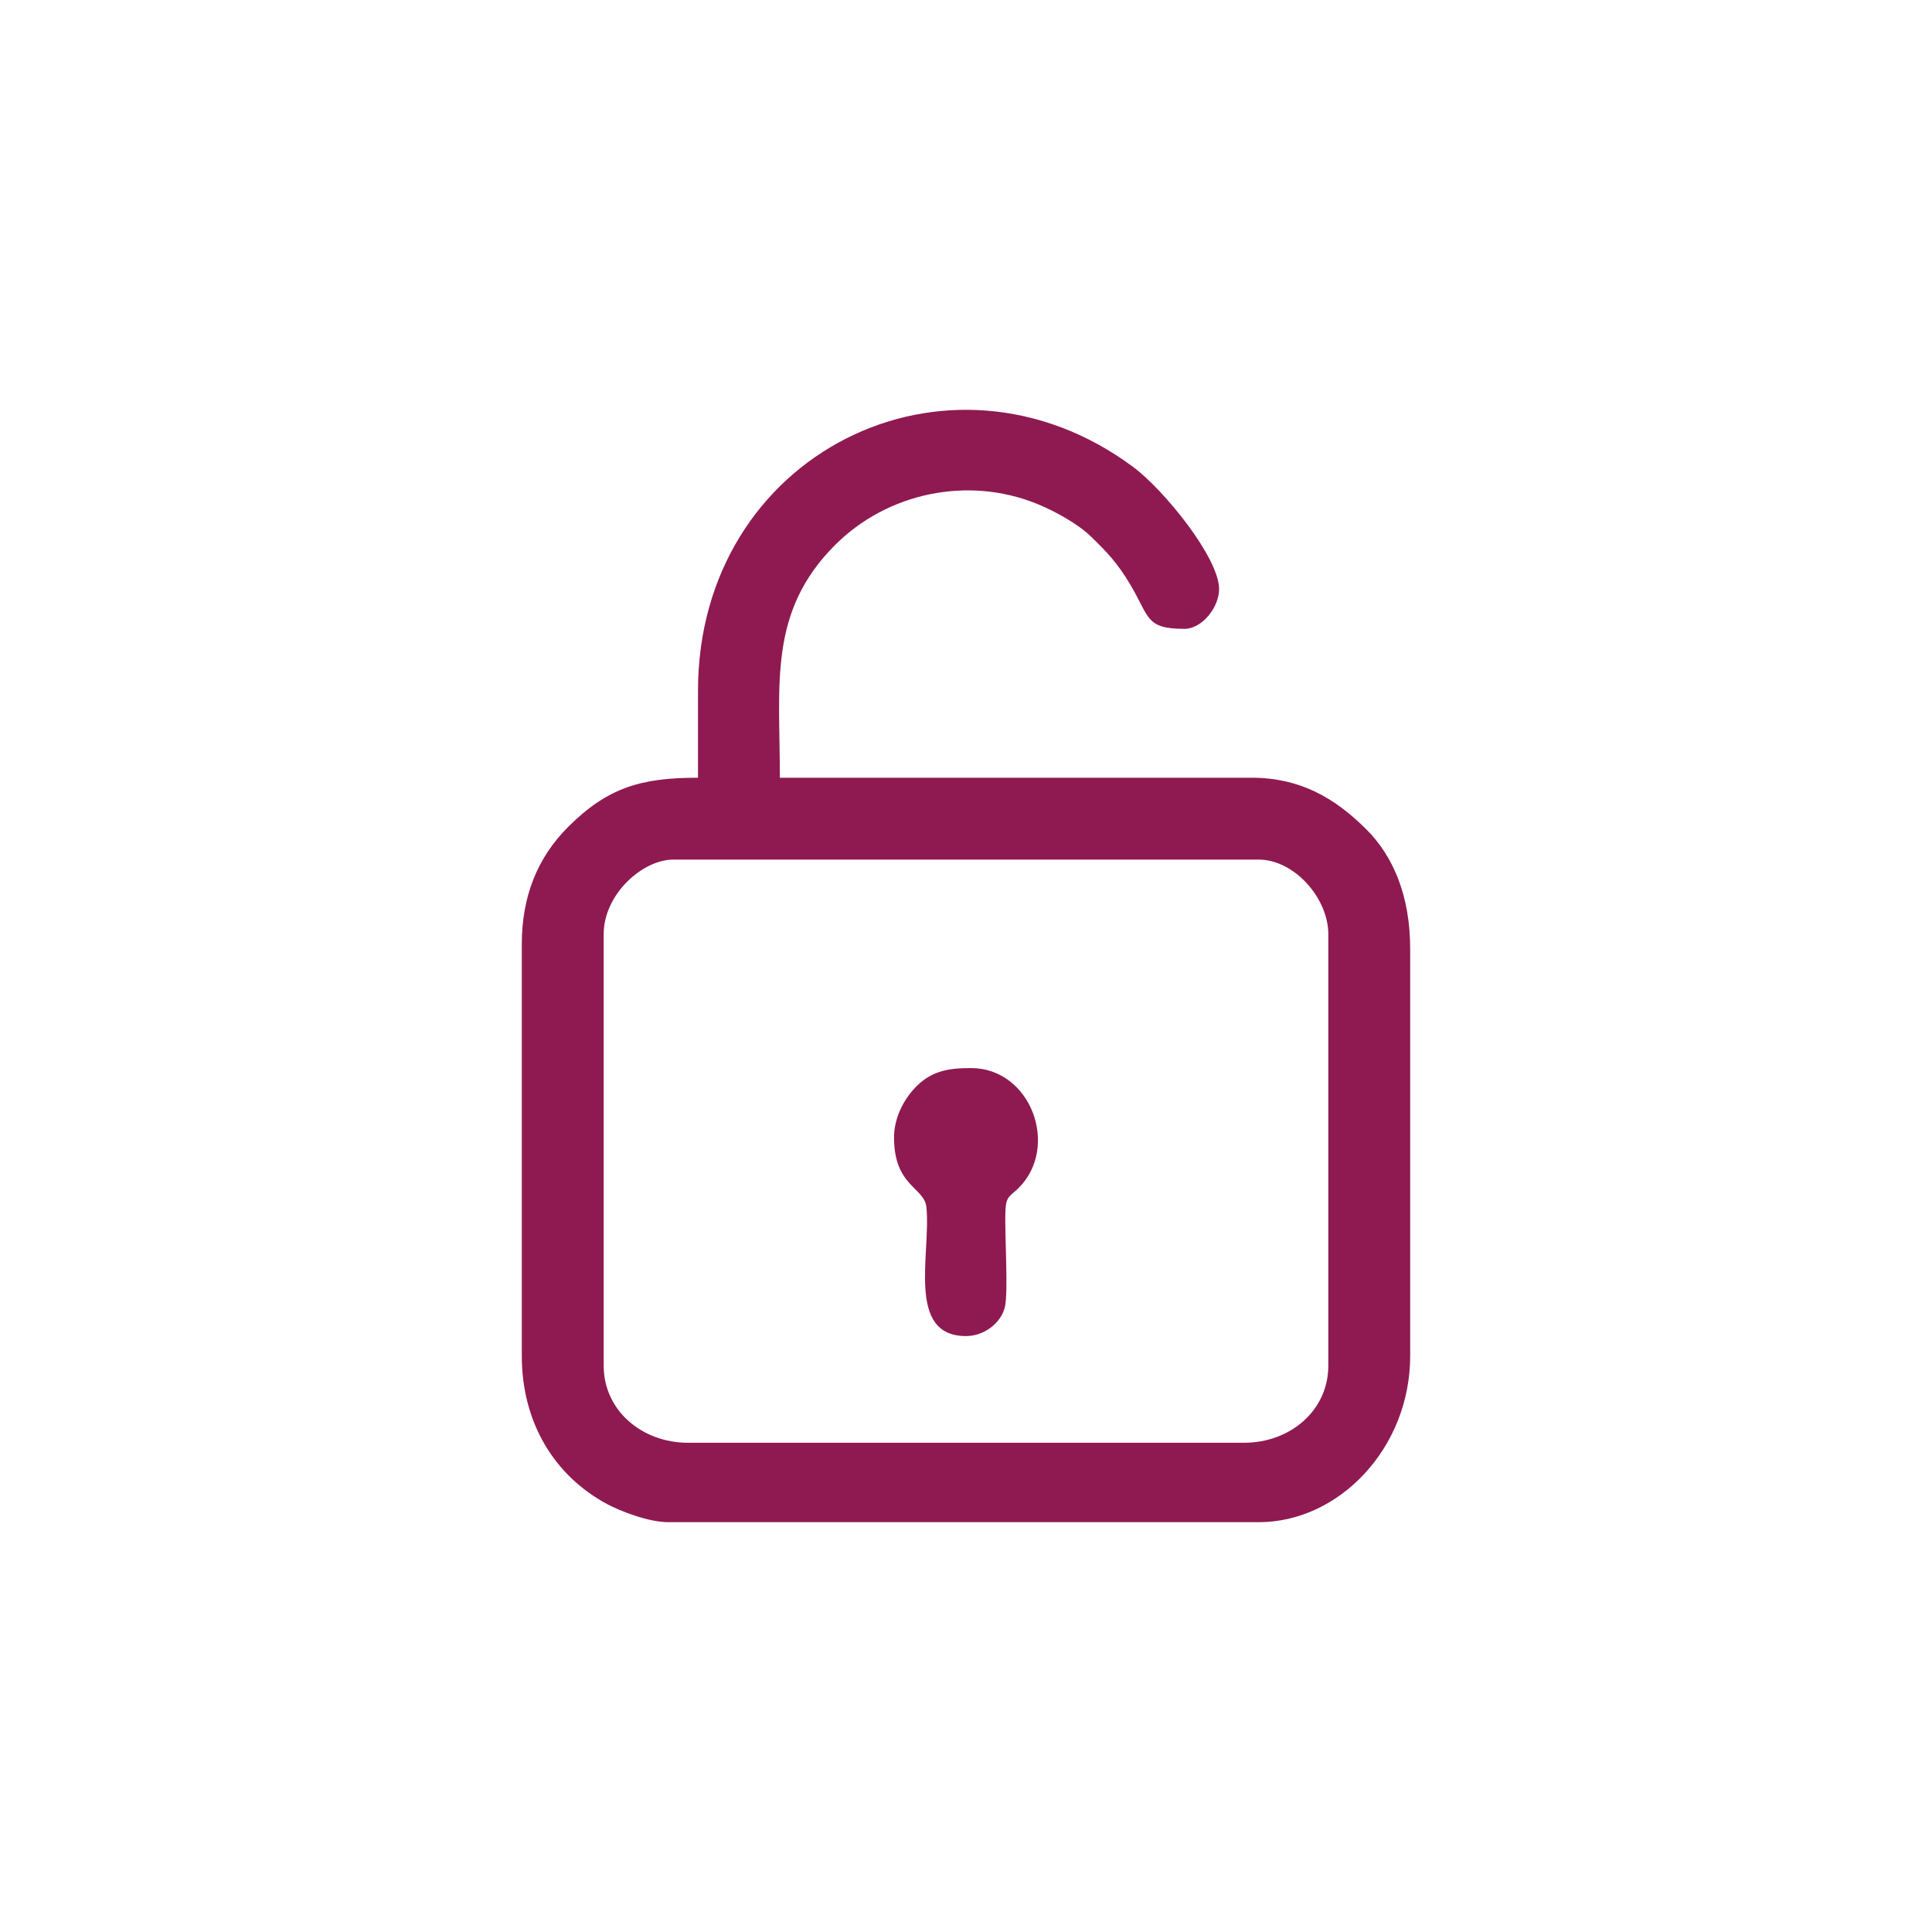 <?xml version="1.0" encoding="UTF-8"?>
<!DOCTYPE svg PUBLIC "-//W3C//DTD SVG 1.1//EN" "http://www.w3.org/Graphics/SVG/1.1/DTD/svg11.dtd">
<!-- Creator: CorelDRAW 2021 (64-Bit) -->
<svg xmlns="http://www.w3.org/2000/svg" xml:space="preserve" width="35.565mm" height="35.565mm" version="1.1" style="shape-rendering:geometricPrecision; text-rendering:geometricPrecision; image-rendering:optimizeQuality; fill-rule:evenodd; clip-rule:evenodd"
viewBox="0 0 1071124 1071124"
 xmlns:xlink="http://www.w3.org/1999/xlink"
 xmlns:xodm="http://www.corel.com/coreldraw/odm/2003">
 <defs>
  <style type="text/css">
   <![CDATA[
    .fil0 {fill:none}
    .fil1 {fill:#8F1A51}
   ]]>
  </style>
 </defs>
 <g id="Layer_x0020_1">
  <rect class="fil0" width="1071124" height="1071124"/>
  <g id="_1349156234112">
   <path class="fil1" d="M334695 757242l0 -239386c0,-22061 21558,-41276 38523,-41276l324687 0c19540,0 38520,21266 38520,41276l0 239386c0,24624 -20980,42649 -46778,42649l-308174 0c-25648,0 -46778,-18007 -46778,-42649zm52280 -374212l0 48148c-31605,0 -50088,5469 -71887,27172 -17134,17061 -25792,38686 -25792,65008l0 228379c0,37171 18251,66532 47221,82105 7535,4051 23208,10074 33948,10074l327440 0c44543,0 83919,-41152 83919,-92180l0 -225626c0,-29494 -9412,-51500 -24398,-66402 -17435,-17338 -36574,-28530 -63650,-28530l-261399 0c0,-51949 -6566,-91839 30587,-129001 28970,-28979 73462,-38363 111726,-22940 10140,4090 23034,11315 30033,18118 9526,9252 14760,14833 21724,26431 11035,18384 8448,24847 30183,24847 9990,0 19260,-12116 19260,-22013 0,-17272 -30409,-54943 -47754,-67812 -102338,-75919 -241160,-7415 -241160,124221z"/>
   <path class="fil1" d="M495663 630669c0,26997 16778,27626 17929,38478 2695,25407 -11496,71586 21970,71586 10231,0 19263,-7328 21455,-15688 2241,-8538 -229,-41935 452,-54581 410,-7584 2861,-7406 7355,-11908 22693,-22726 6843,-66408 -26512,-66408 -12956,0 -22781,1632 -32009,12014 -5343,6011 -10640,15613 -10640,26509z"/>
  </g>
 </g>
</svg>

